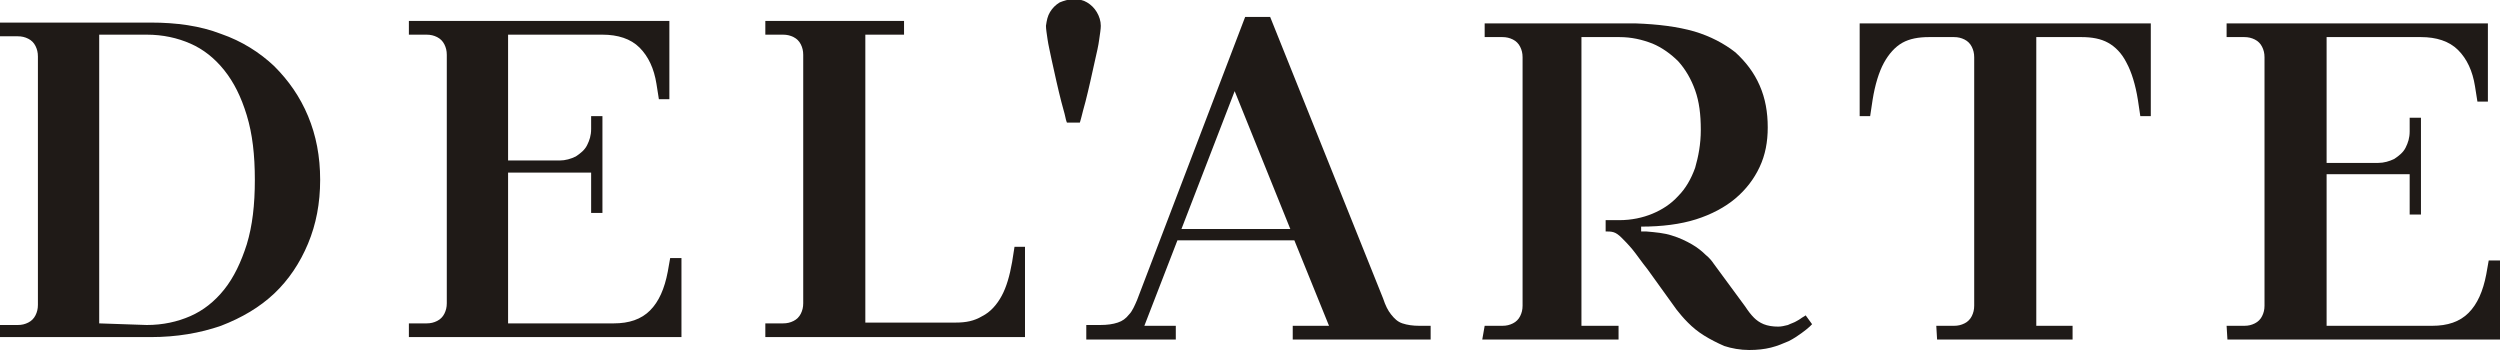 <?xml version="1.0" encoding="UTF-8"?> <svg xmlns="http://www.w3.org/2000/svg" width="159" height="23" viewBox="0 0 159 23" fill="none"><g clip-path="url(#clip0_418_105)"><path d="M6.309 20.567V2.205H9.335C10.361 2.205 11.284 2.411 12.104 2.77C12.925 3.129 13.643 3.693 14.259 4.462C14.874 5.232 15.336 6.155 15.695 7.334C16.054 8.514 16.208 9.848 16.208 11.438C16.208 13.028 16.054 14.361 15.695 15.541C15.336 16.669 14.874 17.644 14.259 18.413C13.643 19.183 12.925 19.747 12.104 20.106C11.284 20.465 10.361 20.67 9.335 20.67L6.309 20.567ZM0 21.439H9.591C11.233 21.439 12.72 21.183 14.053 20.721C15.387 20.208 16.515 19.541 17.439 18.67C18.362 17.798 19.08 16.721 19.593 15.49C20.106 14.259 20.362 12.925 20.362 11.438C20.362 9.95 20.106 8.617 19.593 7.386C19.08 6.155 18.362 5.129 17.439 4.206C16.515 3.334 15.387 2.616 14.053 2.154C12.72 1.641 11.233 1.436 9.591 1.436H0V2.308H1.128C1.385 2.308 1.59 2.359 1.795 2.462C2 2.564 2.154 2.718 2.257 2.923C2.359 3.129 2.411 3.334 2.411 3.59V19.388C2.411 19.644 2.359 19.849 2.257 20.054C2.154 20.26 2 20.413 1.795 20.516C1.59 20.619 1.385 20.67 1.128 20.67H0V21.439Z" fill="#1F1A17"></path><path d="M26.005 21.439H43.341V16.413H42.623L42.469 17.285C42.264 18.362 41.905 19.183 41.341 19.747C40.776 20.311 40.007 20.567 39.033 20.567H32.314V10.976H37.596V13.541H38.315V7.386H37.596V8.206C37.596 8.617 37.494 8.924 37.34 9.232C37.186 9.54 36.93 9.745 36.622 9.95C36.314 10.104 35.955 10.207 35.596 10.207H32.314V2.205H38.315C39.289 2.205 40.11 2.462 40.674 3.026C41.238 3.59 41.597 4.36 41.751 5.334L41.905 6.309H42.572V1.333H26.005V2.205H27.133C27.39 2.205 27.595 2.257 27.8 2.359C28.005 2.462 28.159 2.616 28.262 2.821C28.364 3.026 28.416 3.231 28.416 3.488V19.285C28.416 19.542 28.364 19.747 28.262 19.952C28.159 20.157 28.005 20.311 27.8 20.413C27.595 20.516 27.39 20.567 27.133 20.567H26.005V21.439Z" fill="#1F1A17"></path><path d="M48.675 21.439H65.19V15.695H64.523L64.37 16.669C64.216 17.541 64.011 18.259 63.703 18.823C63.395 19.388 62.985 19.849 62.472 20.106C61.959 20.413 61.446 20.516 60.779 20.516H55.035V2.205H57.497V1.333H48.675V2.205H49.803C50.06 2.205 50.265 2.257 50.47 2.359C50.675 2.462 50.829 2.616 50.932 2.821C51.034 3.026 51.085 3.231 51.085 3.488V19.285C51.085 19.542 51.034 19.747 50.932 19.952C50.829 20.157 50.675 20.311 50.47 20.413C50.265 20.516 50.06 20.567 49.803 20.567H48.675V21.439Z" fill="#1F1A17"></path><path d="M68.678 7.796C68.678 7.796 68.729 7.642 68.78 7.437C68.832 7.181 68.934 6.873 69.037 6.463C69.139 6.052 69.242 5.642 69.344 5.18C69.447 4.719 69.55 4.257 69.652 3.796C69.755 3.334 69.857 2.924 69.909 2.513C69.96 2.154 70.011 1.846 70.011 1.641C70.011 1.334 69.909 1.026 69.755 0.769C69.601 0.513 69.396 0.308 69.139 0.154C68.883 2.07871e-05 68.626 -0.051 68.267 -0.051C67.96 -0.051 67.652 0.051 67.395 0.154C67.139 0.308 66.934 0.513 66.78 0.769C66.626 1.026 66.575 1.282 66.523 1.641C66.523 1.846 66.575 2.154 66.626 2.513C66.677 2.872 66.78 3.283 66.882 3.796C66.985 4.257 67.088 4.719 67.19 5.18C67.293 5.642 67.395 6.052 67.498 6.463C67.6 6.873 67.703 7.181 67.754 7.437C67.806 7.694 67.857 7.796 67.857 7.796H68.678Z" fill="#1F1A17"></path><path d="M69.191 21.593H74.781V20.721H72.781L74.884 15.285H82.321L84.526 20.721H82.218V21.593H90.989V20.721H90.271C89.861 20.721 89.501 20.67 89.194 20.567C88.886 20.465 88.681 20.26 88.476 20.003C88.27 19.747 88.117 19.439 87.963 18.977L80.782 1.077H79.192L72.319 19.08C72.165 19.439 72.011 19.798 71.806 20.003C71.601 20.26 71.396 20.414 71.088 20.516C70.781 20.619 70.421 20.67 69.96 20.67H69.088V21.593H69.191ZM75.14 14.566L78.525 5.796L82.064 14.566H75.14Z" fill="#1F1A17"></path><path d="M94.272 21.593H102.94V20.721H100.58V2.359H102.991C103.76 2.359 104.427 2.513 105.094 2.77C105.709 3.026 106.273 3.437 106.735 3.898C107.197 4.411 107.556 5.027 107.812 5.745C108.069 6.463 108.171 7.283 108.171 8.258C108.171 9.181 108.017 9.95 107.812 10.668C107.556 11.387 107.197 12.002 106.735 12.464C106.273 12.977 105.709 13.336 105.094 13.592C104.478 13.848 103.76 14.002 102.991 14.002H102.119V14.72C102.273 14.72 102.478 14.72 102.632 14.772C102.786 14.823 102.94 14.926 103.145 15.131C103.299 15.285 103.555 15.541 103.811 15.849C104.068 16.157 104.376 16.618 104.786 17.131L106.632 19.696C106.838 19.952 107.043 20.209 107.351 20.516C107.658 20.824 107.966 21.081 108.376 21.337C108.787 21.593 109.197 21.799 109.659 22.004C110.12 22.157 110.684 22.26 111.249 22.26C111.761 22.26 112.223 22.209 112.633 22.106C113.044 22.004 113.403 21.85 113.762 21.696C114.07 21.542 114.377 21.337 114.582 21.183C114.788 21.029 114.993 20.875 115.095 20.773C115.198 20.67 115.249 20.619 115.249 20.619L114.839 20.055C114.839 20.055 114.788 20.106 114.685 20.157C114.582 20.209 114.48 20.311 114.275 20.414C114.121 20.516 113.916 20.567 113.711 20.67C113.505 20.721 113.3 20.773 113.095 20.773C112.736 20.773 112.428 20.721 112.172 20.619C111.915 20.516 111.71 20.362 111.556 20.209C111.351 20.003 111.197 19.798 110.992 19.49L108.992 16.772C108.889 16.618 108.735 16.413 108.479 16.208C108.274 16.003 107.966 15.746 107.607 15.541C107.248 15.336 106.838 15.131 106.325 14.977C105.863 14.823 105.299 14.772 104.683 14.72C104.581 14.72 104.53 14.72 104.478 14.72C104.427 14.72 104.376 14.72 104.376 14.72V14.413C105.709 14.413 106.889 14.259 107.863 13.951C108.838 13.643 109.71 13.182 110.377 12.617C111.043 12.053 111.556 11.387 111.915 10.617C112.274 9.848 112.428 9.027 112.428 8.104C112.428 7.129 112.274 6.258 111.915 5.437C111.556 4.616 111.043 3.949 110.377 3.334C109.659 2.77 108.787 2.308 107.761 2C106.684 1.693 105.453 1.539 104.017 1.488H94.425V2.359H95.554C95.81 2.359 96.015 2.411 96.221 2.513C96.426 2.616 96.579 2.77 96.682 2.975C96.785 3.18 96.836 3.385 96.836 3.642V19.439C96.836 19.696 96.785 19.901 96.682 20.106C96.579 20.311 96.426 20.465 96.221 20.567C96.015 20.67 95.81 20.721 95.554 20.721H94.425L94.272 21.593Z" fill="#1F1A17"></path><path d="M123.199 21.593H131.816V20.721H129.508V2.359H132.38C133.047 2.359 133.611 2.462 134.073 2.718C134.534 2.975 134.945 3.385 135.252 4.001C135.56 4.565 135.817 5.385 135.971 6.36L136.124 7.386H136.791V1.487H118.275V7.386H118.942L119.096 6.36C119.25 5.385 119.506 4.565 119.814 4.001C120.122 3.436 120.532 2.975 120.994 2.718C121.455 2.462 122.02 2.359 122.686 2.359H124.276C124.533 2.359 124.738 2.411 124.943 2.513C125.148 2.616 125.302 2.77 125.405 2.975C125.507 3.18 125.559 3.385 125.559 3.642V19.439C125.559 19.695 125.507 19.901 125.405 20.106C125.302 20.311 125.148 20.465 124.943 20.567C124.738 20.67 124.533 20.721 124.276 20.721H123.148L123.199 21.593Z" fill="#1F1A17"></path><path d="M141.664 21.593H159V16.567H158.282L158.128 17.439C157.923 18.516 157.564 19.336 156.999 19.901C156.435 20.465 155.666 20.721 154.691 20.721H147.972V11.079H153.255V13.643H153.973V7.488H153.255V8.36C153.255 8.771 153.153 9.078 152.999 9.386C152.845 9.694 152.588 9.899 152.281 10.104C151.973 10.258 151.614 10.361 151.255 10.361H147.972V2.359H153.973C154.948 2.359 155.768 2.616 156.333 3.18C156.897 3.744 157.256 4.513 157.41 5.488L157.564 6.462H158.23V1.487H141.612V2.359H142.741C142.997 2.359 143.202 2.411 143.407 2.513C143.613 2.616 143.766 2.77 143.869 2.975C143.972 3.18 144.023 3.385 144.023 3.642V19.439C144.023 19.695 143.972 19.901 143.869 20.106C143.766 20.311 143.613 20.465 143.407 20.567C143.202 20.67 142.997 20.721 142.741 20.721H141.612L141.664 21.593Z" fill="#1F1A17"></path></g><defs><clipPath id="clip0_418_105"><rect width="159" height="22.311" fill="white"></rect></clipPath></defs></svg> 